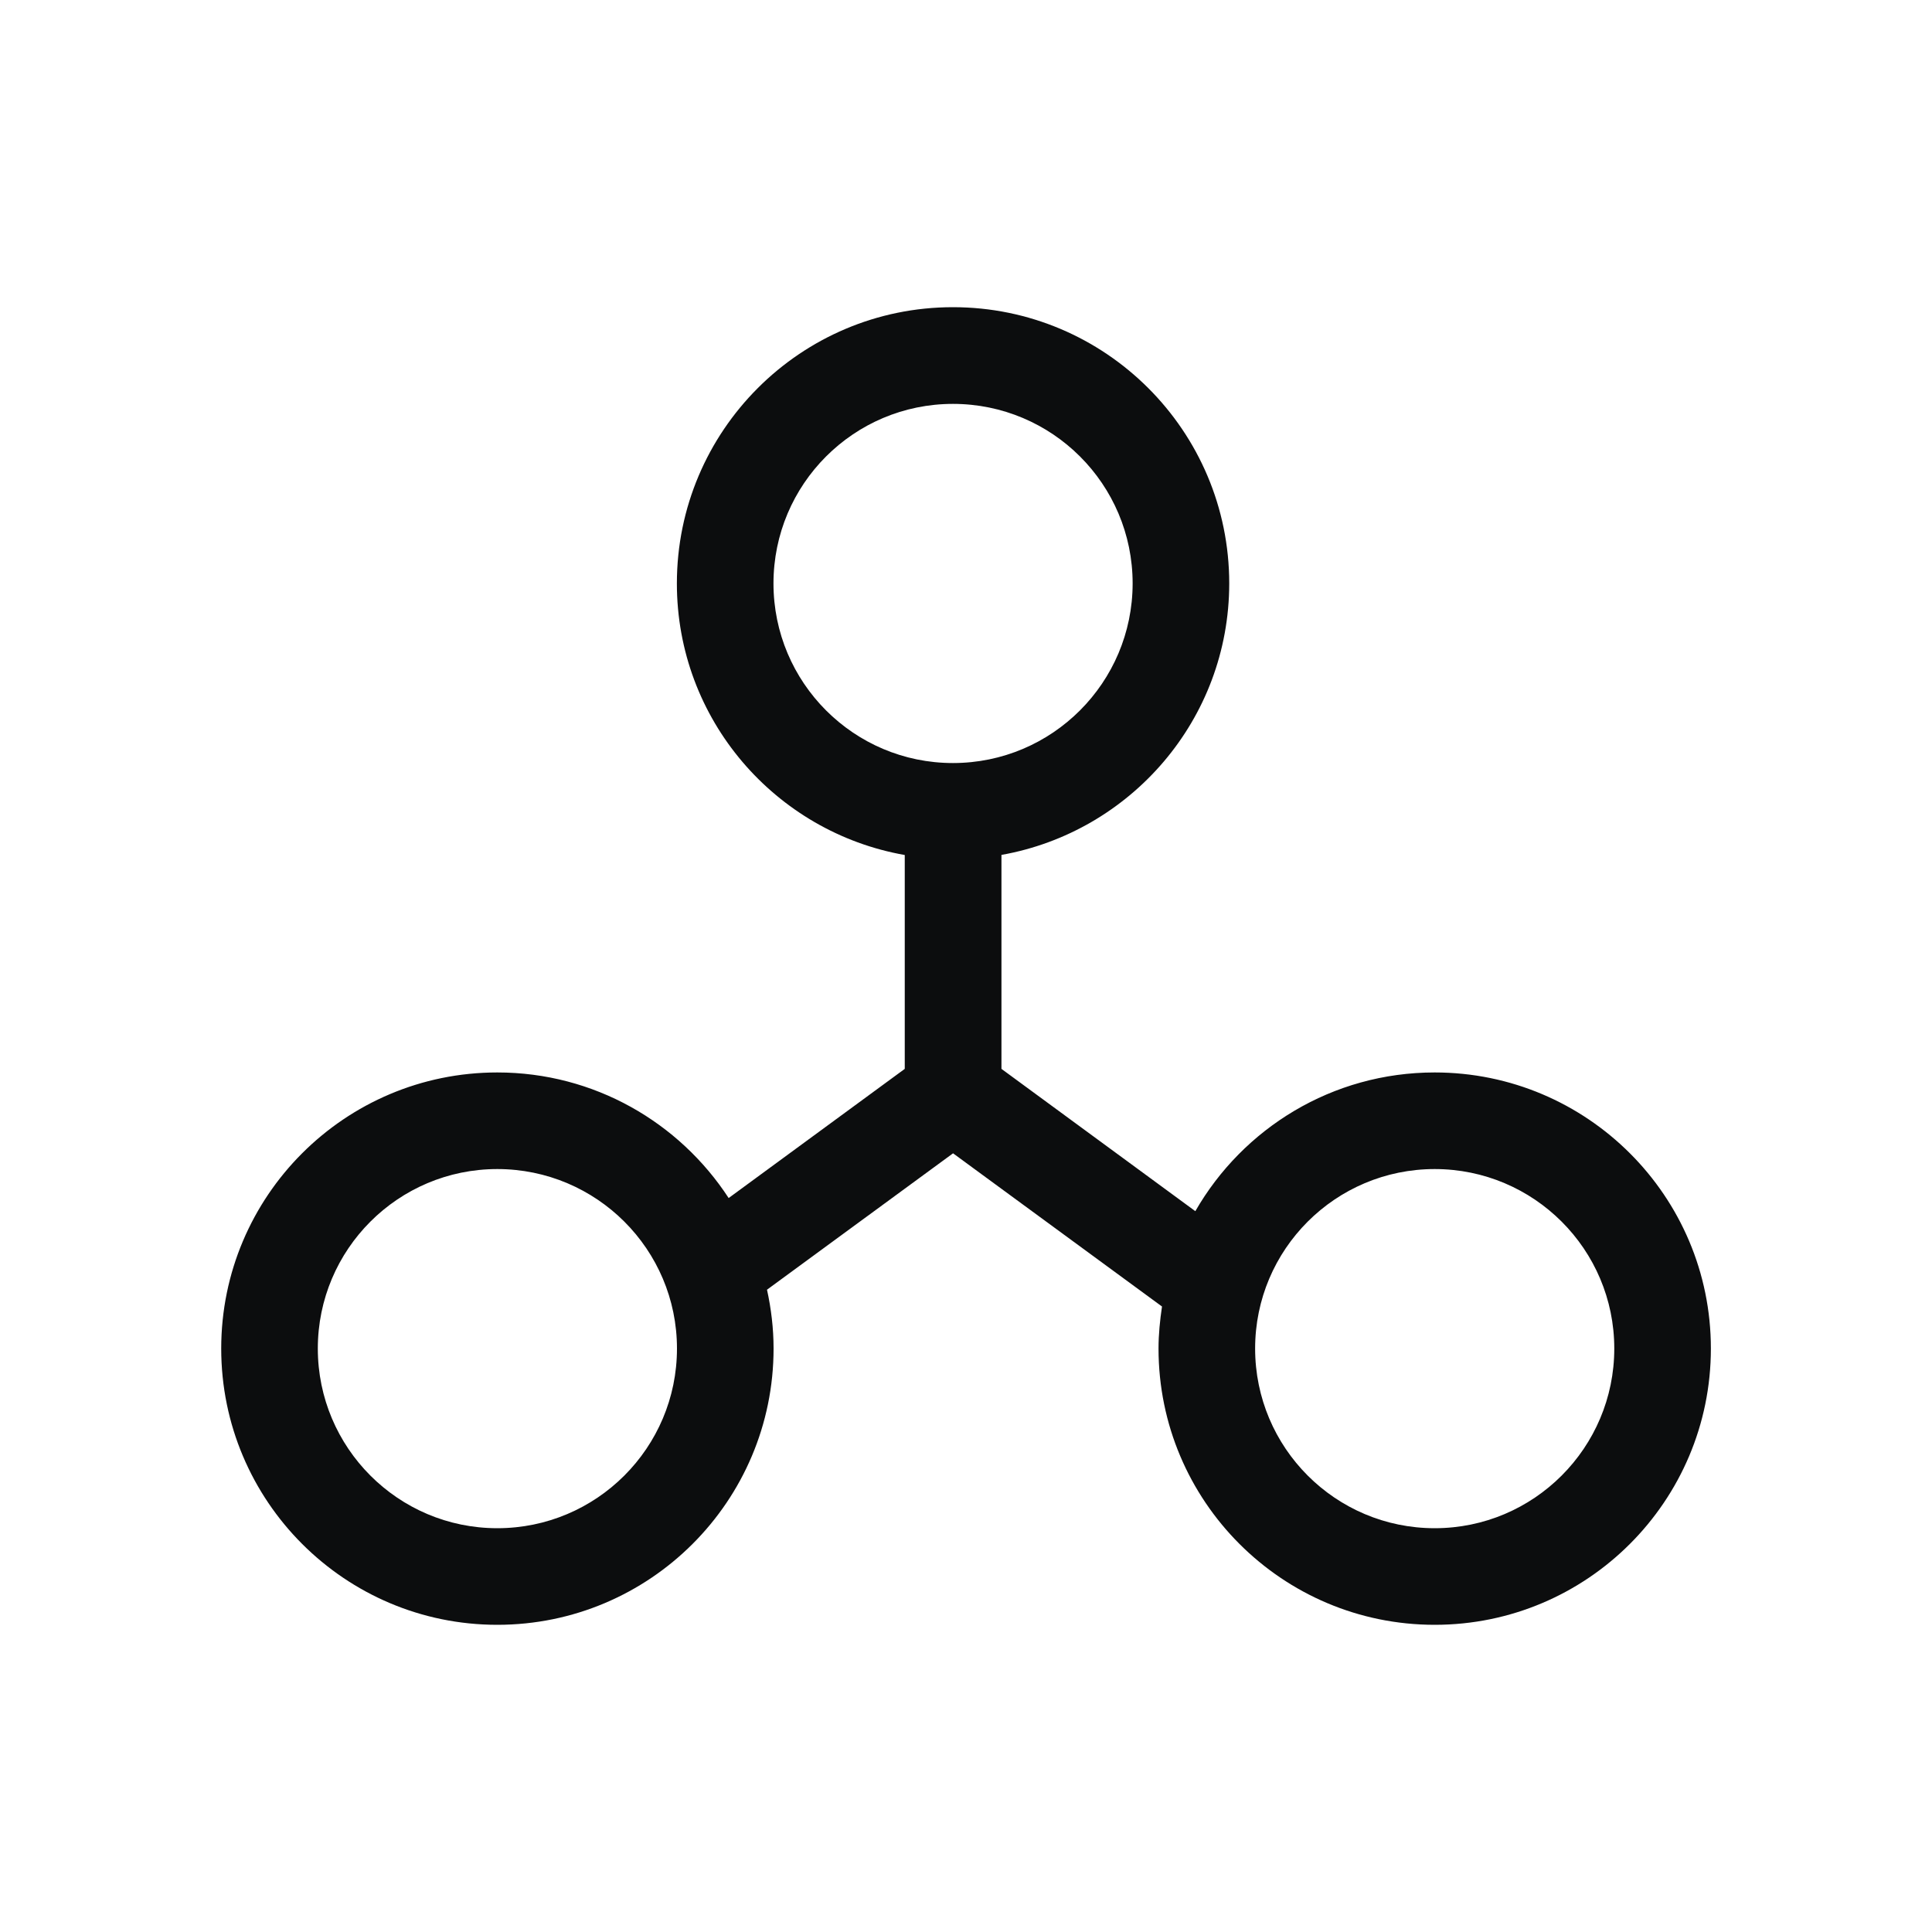 <svg width="20" height="20" viewBox="0 0 20 20" fill="none" xmlns="http://www.w3.org/2000/svg">
<path fill-rule="evenodd" clip-rule="evenodd" d="M9.865 3.18C11.444 3.18 12.725 4.461 12.725 6.04C12.724 7.447 11.706 8.612 10.367 8.85V11.065L12.374 12.538C12.867 11.68 13.791 11.102 14.852 11.102C16.43 11.102 17.711 12.382 17.711 13.96C17.711 15.539 16.43 16.82 14.852 16.82C13.273 16.82 11.993 15.539 11.993 13.96C11.993 13.812 12.008 13.667 12.029 13.525L9.866 11.939L7.94 13.351C7.983 13.547 8.008 13.751 8.008 13.96C8.008 15.539 6.727 16.82 5.148 16.82C3.57 16.82 2.29 15.539 2.29 13.96C2.29 12.382 3.57 11.102 5.148 11.102C6.152 11.102 7.033 11.62 7.543 12.402L9.366 11.065V8.851C8.026 8.615 7.007 7.448 7.007 6.04C7.007 4.461 8.287 3.18 9.865 3.18ZM5.148 12.102C4.122 12.102 3.29 12.934 3.29 13.96C3.29 14.987 4.122 15.82 5.148 15.82C6.175 15.82 7.008 14.987 7.008 13.96C7.008 12.934 6.175 12.102 5.148 12.102ZM14.852 12.102C13.825 12.102 12.993 12.934 12.993 13.96C12.993 14.987 13.825 15.82 14.852 15.82C15.878 15.82 16.711 14.987 16.711 13.96C16.711 12.934 15.878 12.102 14.852 12.102ZM9.865 4.181C8.839 4.181 8.007 5.013 8.007 6.04C8.007 7.066 8.839 7.899 9.865 7.899C10.892 7.899 11.724 7.066 11.725 6.04C11.725 5.013 10.892 4.181 9.865 4.181Z" fill="#0C0D0E"/>
</svg>

